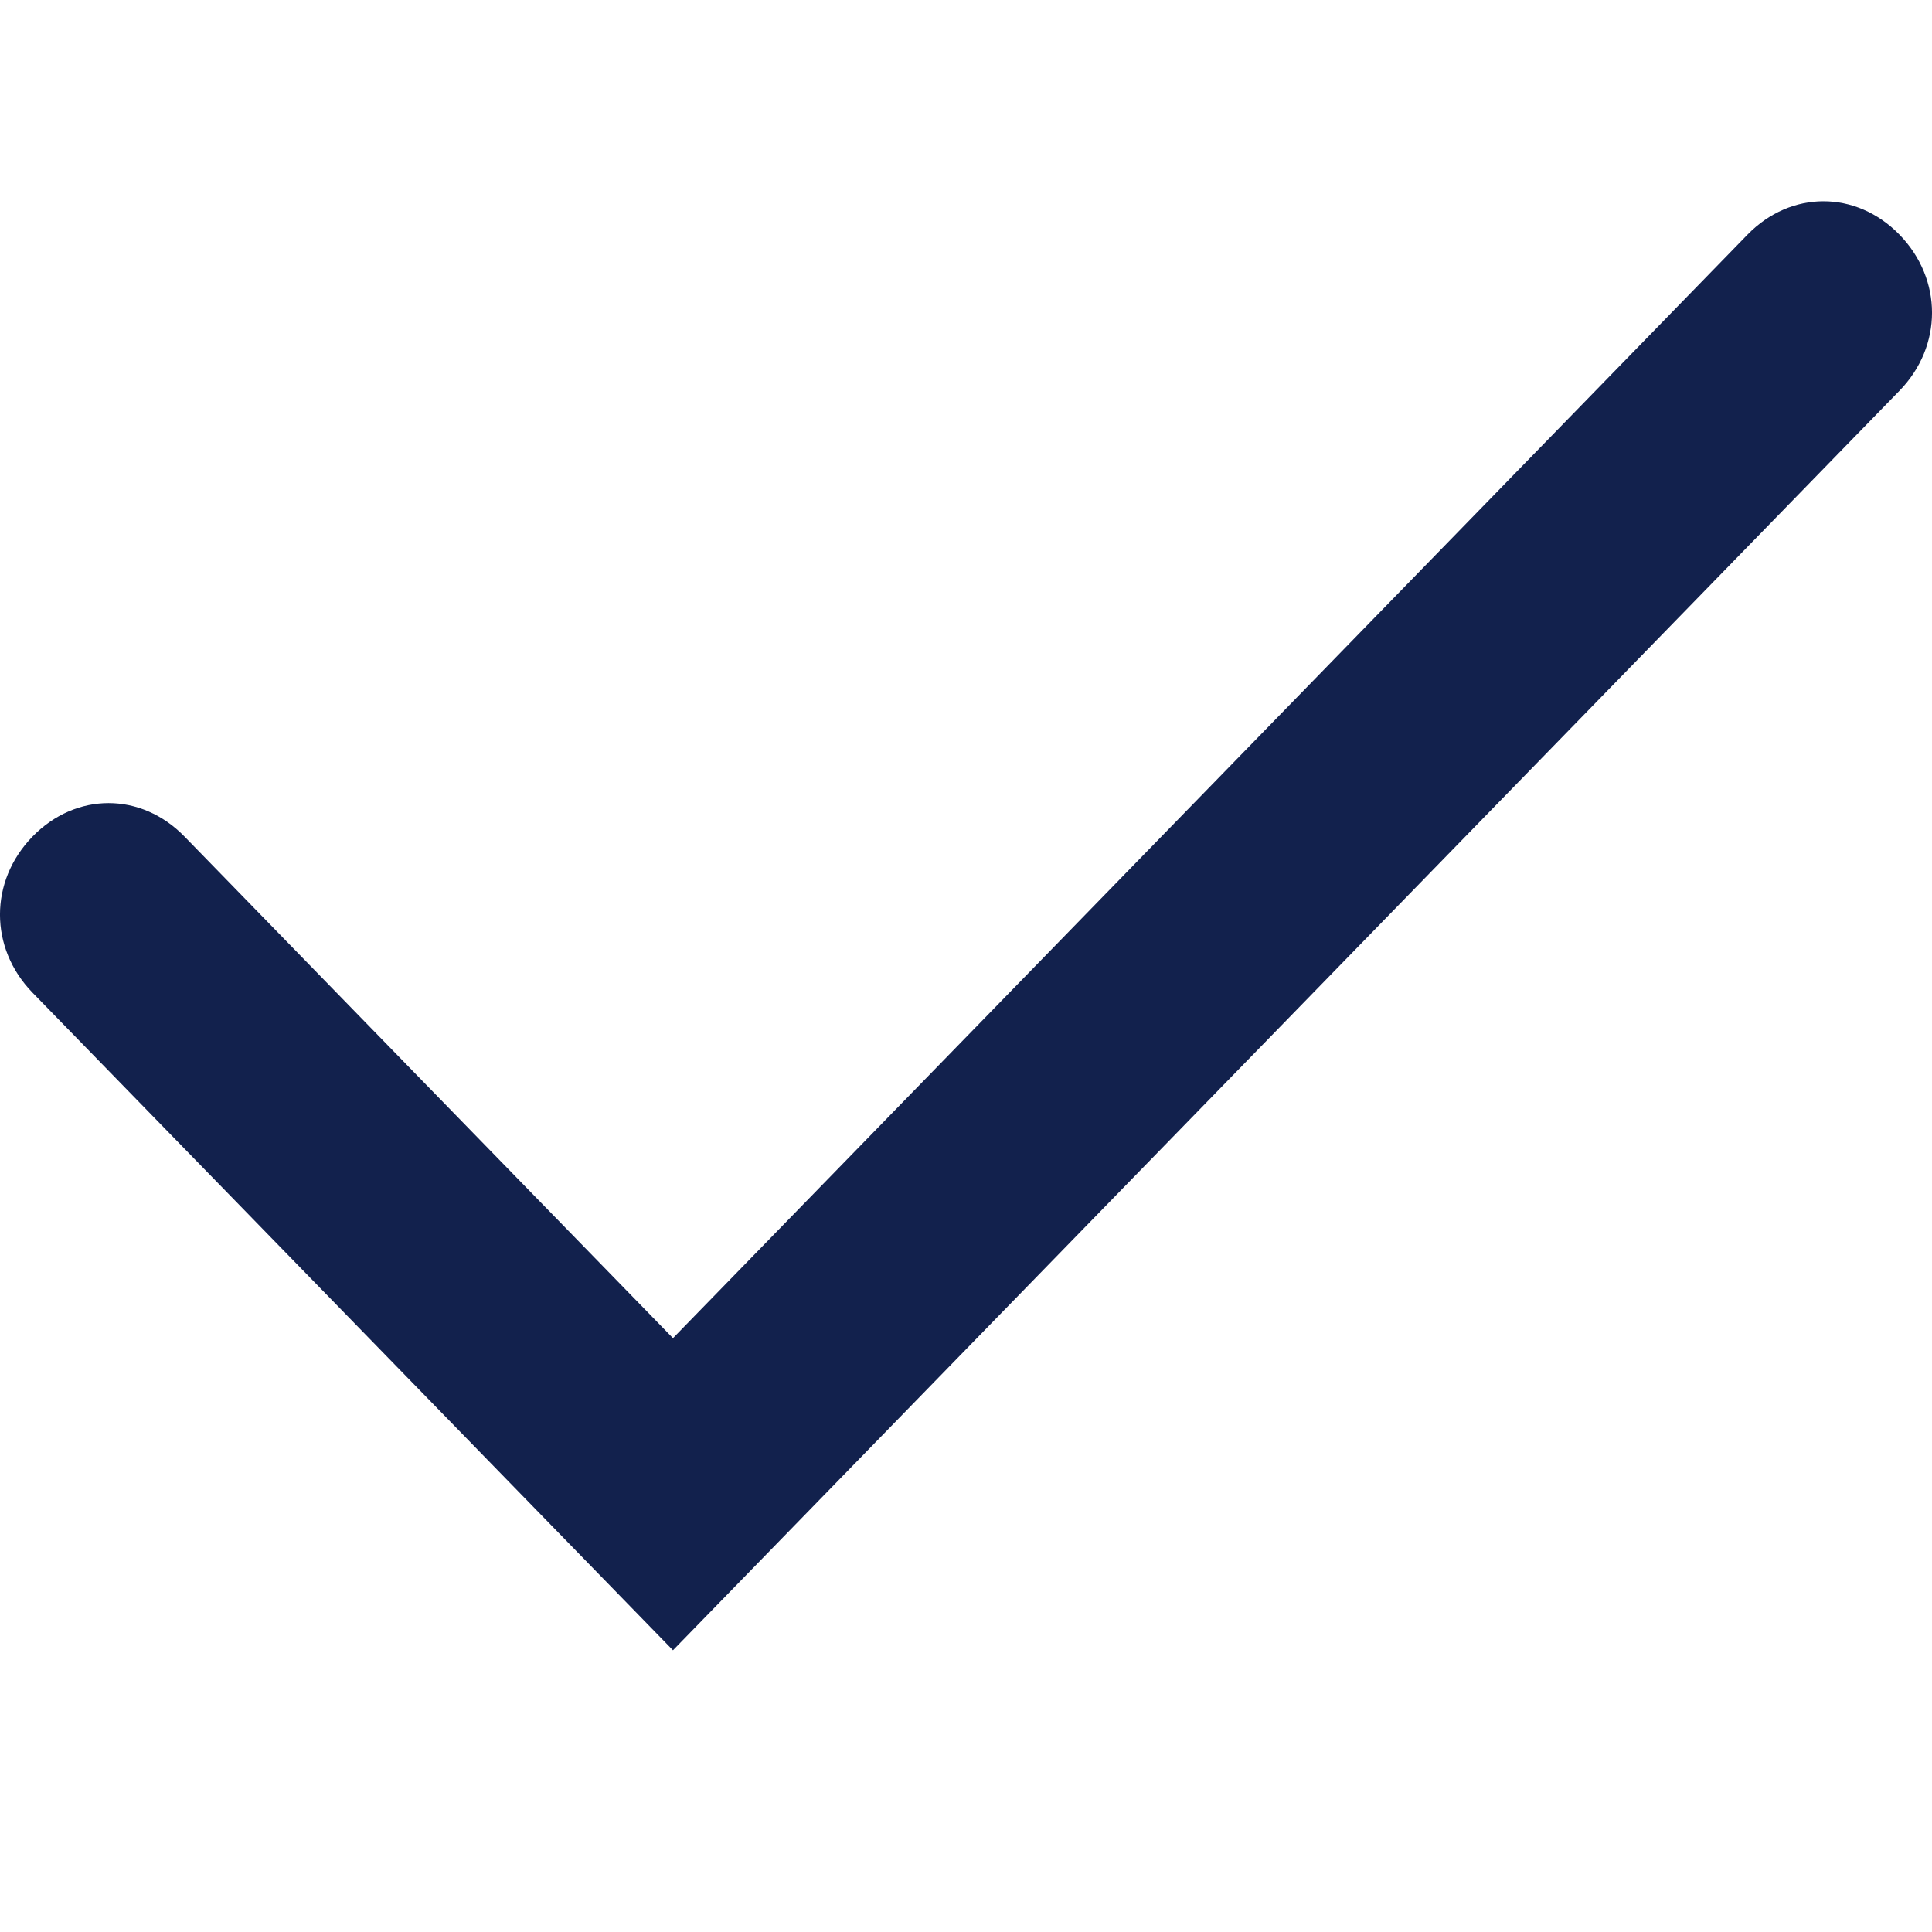 <?xml version="1.0" encoding="UTF-8"?> <svg xmlns="http://www.w3.org/2000/svg" xmlns:xlink="http://www.w3.org/1999/xlink" viewBox="0 0 24 24"><!-- Generator: Sketch 55 (78076) - https://sketchapp.com --><g id="icon-@24,-success" stroke="none" stroke-width="1" fill="none" fill-rule="evenodd"><g id="icon-success"><path d="M8.36,16.623 L2.292,10.392 C1.753,9.838 0.944,9.838 0.404,10.392 L0.404,10.392 C-0.135,10.946 -0.135,11.777 0.404,12.331 C0.404,12.331 0.404,12.331 0.404,12.331 L8.36,20.5 L23.596,4.854 C24.135,4.3 24.135,3.469 23.596,2.915 L23.596,2.915 C23.056,2.362 22.247,2.362 21.708,2.915 L8.36,16.623 Z" id="icon-success__path" fill="#12214D" fill-rule="nonzero"></path></g></g></svg> 